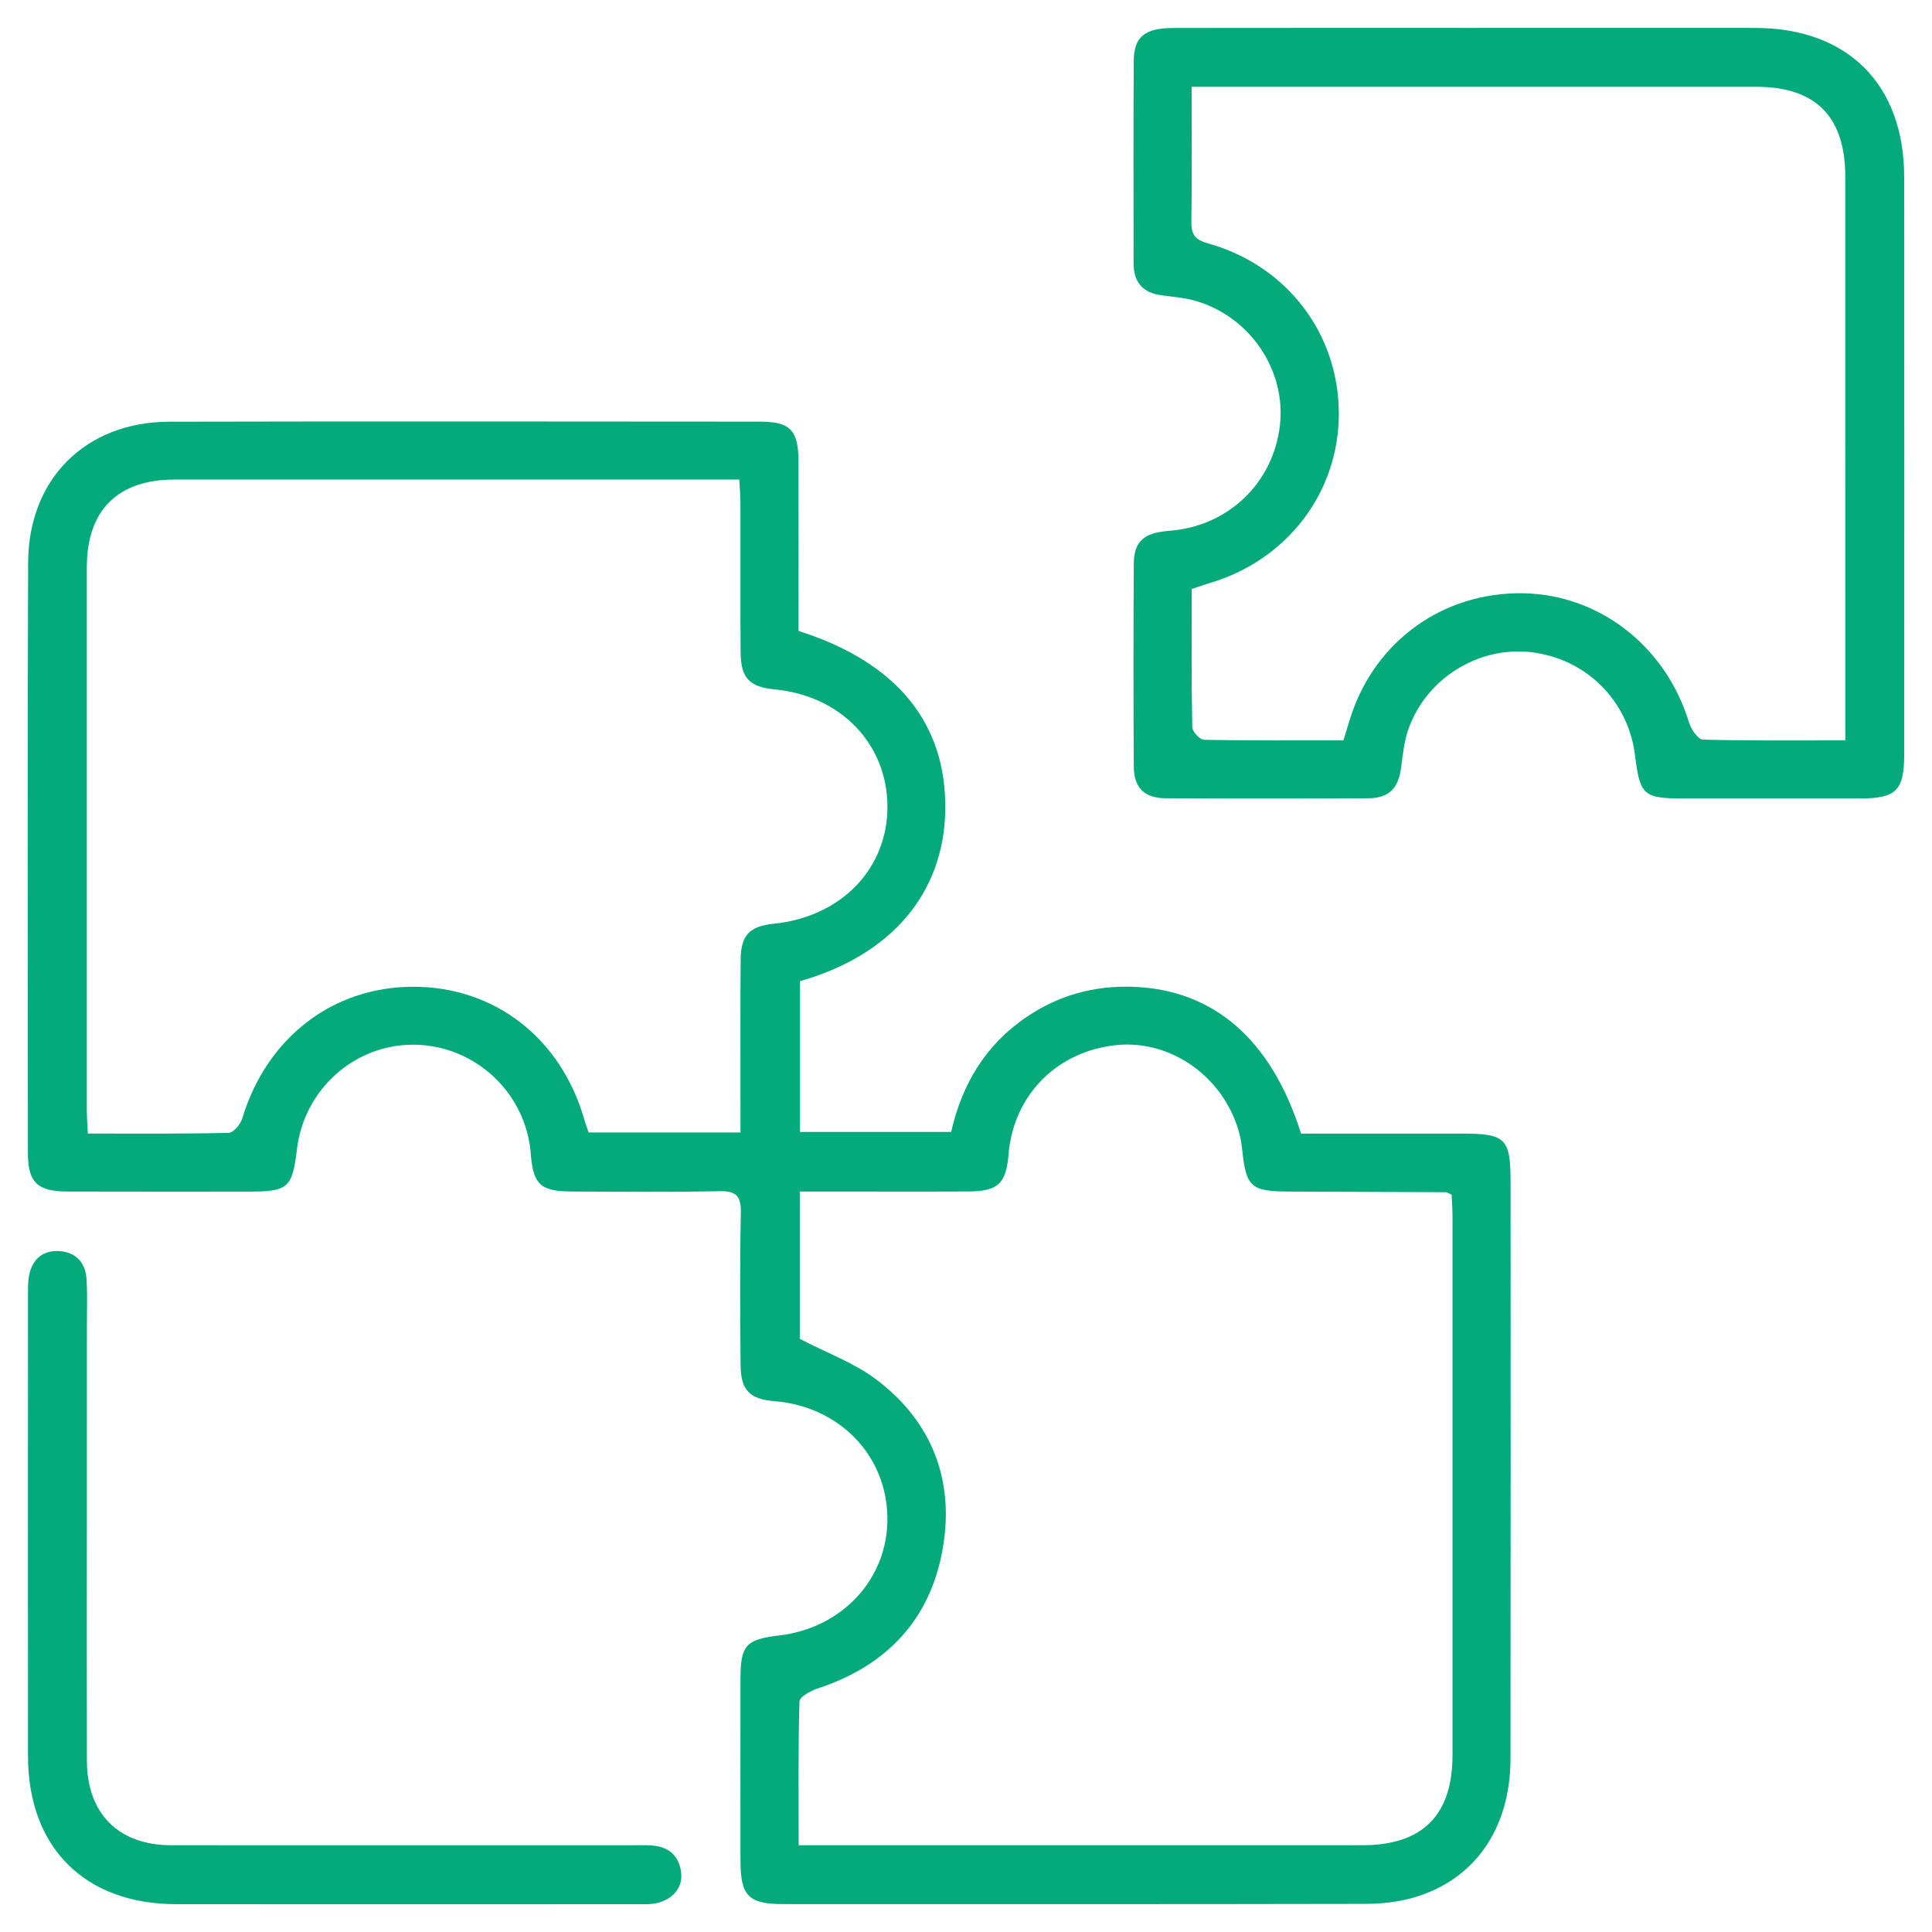 <?xml version="1.0" encoding="UTF-8"?>
<svg xmlns="http://www.w3.org/2000/svg" width="50" height="50" viewBox="0 0 50 50" fill="none">
  <g clip-path="url(#clip0_253_1616)">
    <path fill-rule="evenodd" clip-rule="evenodd" d="M20.666 16.329C23.214 17.136 24.501 18.725 24.464 20.97C24.428 23.111 23.073 24.718 20.704 25.393C20.704 26.671 20.704 27.962 20.704 29.295C21.999 29.295 23.289 29.295 24.616 29.295C24.893 28.066 25.503 27.038 26.573 26.316C27.401 25.757 28.31 25.505 29.309 25.538C31.398 25.605 32.902 26.892 33.671 29.337C35.042 29.337 36.433 29.336 37.823 29.337C38.976 29.337 39.094 29.455 39.094 30.621C39.094 35.583 39.098 40.546 39.092 45.509C39.09 47.341 38.15 48.676 36.539 49.122C36.151 49.229 35.733 49.271 35.329 49.272C30.31 49.282 25.293 49.279 20.274 49.278C19.371 49.278 19.165 49.068 19.164 48.155C19.161 46.576 19.161 44.996 19.164 43.416C19.166 42.582 19.314 42.425 20.155 42.327C21.806 42.135 22.989 40.848 22.966 39.269C22.942 37.656 21.716 36.396 20.04 36.262C19.411 36.211 19.173 35.98 19.167 35.35C19.156 34.031 19.146 32.71 19.173 31.392C19.182 30.949 19.049 30.818 18.609 30.828C17.345 30.855 16.081 30.84 14.817 30.837C13.985 30.834 13.799 30.661 13.735 29.85C13.612 28.286 12.302 27.059 10.731 27.037C9.191 27.014 7.874 28.182 7.686 29.735C7.564 30.749 7.462 30.838 6.418 30.839C4.856 30.839 3.295 30.842 1.733 30.837C0.969 30.834 0.722 30.597 0.722 29.84C0.72 24.746 0.709 19.653 0.728 14.561C0.736 12.39 2.22 10.919 4.381 10.914C9.474 10.902 14.567 10.909 19.659 10.912C20.458 10.912 20.664 11.131 20.665 11.954C20.668 13.402 20.666 14.851 20.666 16.329ZM20.669 47.755C20.923 47.755 21.122 47.755 21.321 47.755C25.968 47.755 30.616 47.755 35.263 47.754C36.813 47.754 37.591 46.977 37.591 45.422C37.593 40.775 37.592 36.127 37.591 31.481C37.591 31.284 37.574 31.087 37.567 30.915C37.479 30.88 37.445 30.854 37.412 30.854C36.073 30.847 34.735 30.842 33.397 30.838C32.363 30.835 32.249 30.733 32.144 29.722C32.131 29.593 32.108 29.464 32.075 29.339C31.698 27.902 30.335 26.912 28.918 27.045C27.372 27.19 26.232 28.33 26.103 29.864C26.038 30.637 25.832 30.831 25.052 30.836C24.271 30.841 23.49 30.838 22.709 30.838C22.046 30.838 21.382 30.838 20.699 30.838C20.699 32.203 20.699 33.493 20.699 34.649C21.417 35.023 22.113 35.275 22.678 35.701C24.123 36.792 24.706 38.31 24.398 40.079C24.078 41.92 22.94 43.116 21.157 43.699C20.977 43.758 20.694 43.915 20.69 44.033C20.655 45.253 20.669 46.475 20.669 47.755ZM19.164 29.308C19.164 29.08 19.164 28.882 19.164 28.683C19.164 27.401 19.158 26.118 19.168 24.835C19.173 24.198 19.399 23.97 20.029 23.906C21.775 23.726 22.978 22.477 22.967 20.857C22.954 19.247 21.757 18.007 20.054 17.842C19.394 17.779 19.172 17.55 19.167 16.879C19.158 15.596 19.166 14.314 19.163 13.031C19.162 12.834 19.144 12.637 19.133 12.41C18.904 12.41 18.737 12.41 18.571 12.41C13.886 12.41 9.202 12.409 4.517 12.411C3.04 12.412 2.247 13.209 2.247 14.687C2.246 19.372 2.246 24.056 2.247 28.741C2.248 28.922 2.264 29.102 2.274 29.336C3.511 29.336 4.714 29.347 5.918 29.318C6.041 29.315 6.223 29.097 6.269 28.947C6.899 26.858 8.607 25.535 10.703 25.537C12.802 25.539 14.51 26.862 15.117 28.956C15.152 29.077 15.195 29.195 15.232 29.308C16.539 29.308 17.815 29.308 19.164 29.308Z" fill="#04AA7C"></path>
    <path fill-rule="evenodd" clip-rule="evenodd" d="M38.065 0.722C40.517 0.722 42.969 0.72 45.422 0.722C47.817 0.725 49.278 2.181 49.28 4.576C49.285 9.555 49.282 14.534 49.281 19.513C49.281 20.459 49.077 20.663 48.143 20.664C46.62 20.665 45.096 20.664 43.573 20.664C42.534 20.664 42.441 20.581 42.315 19.553C42.14 18.123 41.034 17.032 39.6 16.876C38.249 16.73 36.913 17.562 36.452 18.866C36.343 19.176 36.305 19.514 36.264 19.843C36.196 20.396 35.956 20.656 35.408 20.659C33.661 20.668 31.915 20.669 30.169 20.659C29.613 20.656 29.346 20.388 29.342 19.836C29.332 18.089 29.332 16.343 29.342 14.597C29.345 14.008 29.602 13.786 30.265 13.737C31.777 13.623 32.946 12.51 33.123 11.017C33.292 9.592 32.357 8.197 30.94 7.786C30.658 7.704 30.357 7.682 30.063 7.643C29.58 7.579 29.338 7.308 29.337 6.821C29.337 5.074 29.33 3.328 29.341 1.582C29.345 0.95 29.625 0.725 30.372 0.724C32.938 0.72 35.502 0.722 38.065 0.722ZM47.757 19.161C47.757 18.891 47.757 18.706 47.757 18.521C47.757 13.875 47.757 9.229 47.756 4.583C47.756 3.016 46.994 2.246 45.443 2.246C40.797 2.246 36.151 2.246 31.505 2.246C31.305 2.246 31.105 2.246 30.839 2.246C30.839 3.444 30.849 4.591 30.833 5.738C30.828 6.072 30.925 6.204 31.27 6.301C33.307 6.872 34.643 8.633 34.649 10.693C34.655 12.746 33.308 14.507 31.283 15.097C31.143 15.138 31.007 15.188 30.841 15.244C30.841 16.444 30.832 17.632 30.856 18.82C30.858 18.935 31.052 19.144 31.161 19.146C32.365 19.169 33.568 19.161 34.766 19.161C34.827 18.968 34.872 18.828 34.913 18.686C35.493 16.71 37.189 15.401 39.23 15.354C41.29 15.306 43.095 16.664 43.714 18.704C43.767 18.876 43.946 19.138 44.072 19.141C45.277 19.174 46.481 19.161 47.757 19.161Z" fill="#04AA7C"></path>
    <path fill-rule="evenodd" clip-rule="evenodd" d="M2.248 39.548C2.248 41.555 2.244 43.561 2.249 45.567C2.252 46.935 3.066 47.753 4.43 47.755C8.405 47.758 12.379 47.756 16.355 47.756C16.522 47.756 16.689 47.749 16.856 47.76C17.308 47.788 17.585 48.029 17.63 48.481C17.672 48.898 17.349 49.22 16.87 49.272C16.741 49.287 16.61 49.28 16.48 49.28C12.505 49.281 8.53 49.284 4.555 49.28C2.196 49.277 0.729 47.815 0.725 45.457C0.72 41.48 0.724 37.506 0.725 33.53C0.725 33.363 0.72 33.193 0.749 33.031C0.824 32.608 1.087 32.358 1.517 32.377C1.942 32.396 2.206 32.657 2.238 33.085C2.266 33.491 2.248 33.901 2.249 34.311C2.248 36.056 2.248 37.802 2.248 39.548Z" fill="#04AA7C"></path>
  </g>
  <defs>
    <clipPath id="clip0_253_1616">
      <rect width="50" height="50" fill="white"></rect>
    </clipPath>
  </defs>
</svg>
